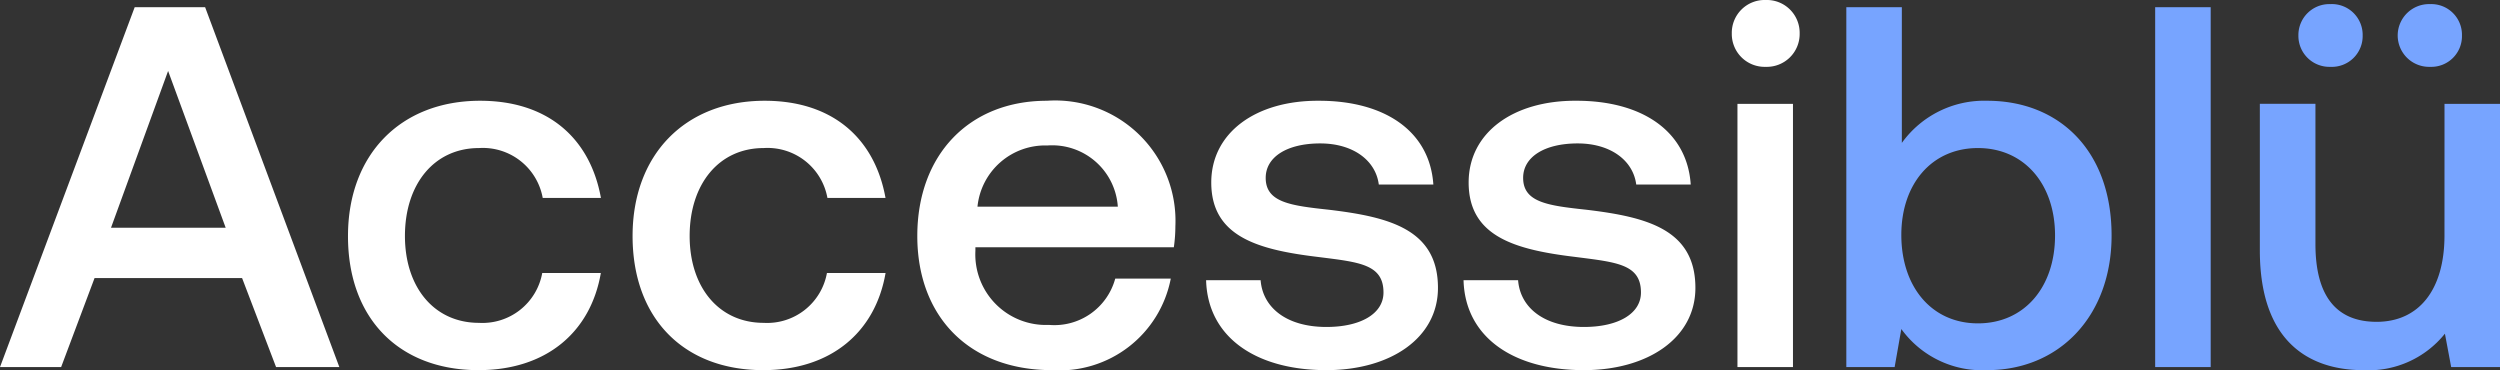 <?xml version="1.0" encoding="UTF-8"?> <svg xmlns="http://www.w3.org/2000/svg" width="126.438" height="18.72" viewBox="0 0 126.438 18.72"><rect x="0" y="0" width="126.438" height="18.72" fill="#333333" stroke="none"/><g id="Accessiblü_Light" data-name="Accessiblü Light" transform="translate(-7516.208 7485.564)"><path id="_...blü" data-name="...blü" d="M100.71-13.468a5.127,5.127,0,0,0-4.316,2.132V-18.2H93.586V0H96.03l.338-1.924A5.041,5.041,0,0,0,100.71.156c3.64,0,6.292-2.73,6.292-6.812C107-10.946,104.35-13.468,100.71-13.468ZM100.242-2.21c-2.34,0-3.874-1.846-3.874-4.472,0-2.574,1.534-4.394,3.874-4.394s3.9,1.82,3.9,4.42C104.142-4.03,102.582-2.21,100.242-2.21ZM109.206,0h2.808V-18.2h-2.808Zm8.86-15.184A1.558,1.558,0,0,0,119.7-16.77a1.558,1.558,0,0,0-1.638-1.586,1.566,1.566,0,0,0-1.612,1.586A1.566,1.566,0,0,0,118.067-15.184Zm5.044,0a1.551,1.551,0,0,0,1.612-1.586,1.551,1.551,0,0,0-1.612-1.586,1.588,1.588,0,0,0-1.638,1.586A1.588,1.588,0,0,0,123.111-15.184Zm.728,8.528c0,2.756-1.3,4.368-3.432,4.368-2.054,0-3.094-1.326-3.094-3.926v-7.1H114.5V-5.9c0,4.55,2.418,6.058,5.252,6.058a4.952,4.952,0,0,0,4.108-1.846L124.177,0h2.47V-13.312h-2.808Z" transform="translate(7516 -7467)" fill="#77a4ff"></path><path id="Accessi..." d="M3.3,0l1.69-4.5h7.462L14.17,0h3.2L10.582-18.2H7.02L.208,0ZM8.71-14.976l2.912,7.93h-5.8ZM24.408.156c3.406,0,5.668-1.9,6.188-4.914H27.632a3.072,3.072,0,0,1-3.2,2.522c-2.262,0-3.744-1.794-3.744-4.394,0-2.626,1.482-4.446,3.744-4.446a3.076,3.076,0,0,1,3.224,2.522H30.6c-.546-3.016-2.678-4.914-6.11-4.914-4.03,0-6.682,2.73-6.682,6.838C17.8-2.47,20.378.156,24.408.156Zm14.4,0c3.406,0,5.668-1.9,6.188-4.914H42.031a3.072,3.072,0,0,1-3.2,2.522c-2.262,0-3.744-1.794-3.744-4.394,0-2.626,1.482-4.446,3.744-4.446a3.076,3.076,0,0,1,3.224,2.522h2.938c-.546-3.016-2.678-4.914-6.11-4.914-4.03,0-6.682,2.73-6.682,6.838C32.2-2.47,34.777.156,38.807.156Zm14.606,0a5.729,5.729,0,0,0,6.006-4.628H56.611a3.19,3.19,0,0,1-3.354,2.34,3.569,3.569,0,0,1-3.718-3.744v-.182H59.575a7.628,7.628,0,0,0,.078-1.066,6.087,6.087,0,0,0-6.5-6.344c-3.926,0-6.552,2.73-6.552,6.838C46.6-2.548,49.227.156,53.413.156Zm-3.77-8.268a3.439,3.439,0,0,1,3.536-3.094,3.326,3.326,0,0,1,3.562,3.094ZM61.207-4.394c.078,2.886,2.522,4.55,6.084,4.55,3.224,0,5.642-1.612,5.642-4.16,0-2.964-2.47-3.588-5.512-3.952-1.924-.208-3.2-.364-3.2-1.612,0-1.066,1.092-1.742,2.756-1.742s2.808.858,2.964,2.08H72.7c-.182-2.73-2.5-4.238-5.772-4.238-3.2-.026-5.46,1.612-5.46,4.134,0,2.756,2.392,3.406,5.434,3.77,2.054.26,3.276.364,3.276,1.794,0,1.066-1.144,1.742-2.886,1.742-2.028,0-3.224-.988-3.328-2.366Zm13.02,0c.078,2.886,2.522,4.55,6.084,4.55,3.224,0,5.642-1.612,5.642-4.16,0-2.964-2.47-3.588-5.512-3.952-1.924-.208-3.2-.364-3.2-1.612,0-1.066,1.092-1.742,2.756-1.742s2.808.858,2.964,2.08h2.756c-.182-2.73-2.5-4.238-5.772-4.238-3.2-.026-5.46,1.612-5.46,4.134,0,2.756,2.392,3.406,5.434,3.77C81.975-5.3,83.2-5.2,83.2-3.77c0,1.066-1.144,1.742-2.886,1.742-2.028,0-3.224-.988-3.328-2.366ZM89.51-15.184a1.661,1.661,0,0,0,1.716-1.69,1.661,1.661,0,0,0-1.716-1.69,1.661,1.661,0,0,0-1.716,1.69A1.661,1.661,0,0,0,89.51-15.184ZM88.08,0h2.808V-13.312H88.08Z" transform="translate(7516 -7467)" fill="#fff"></path></g></svg> 